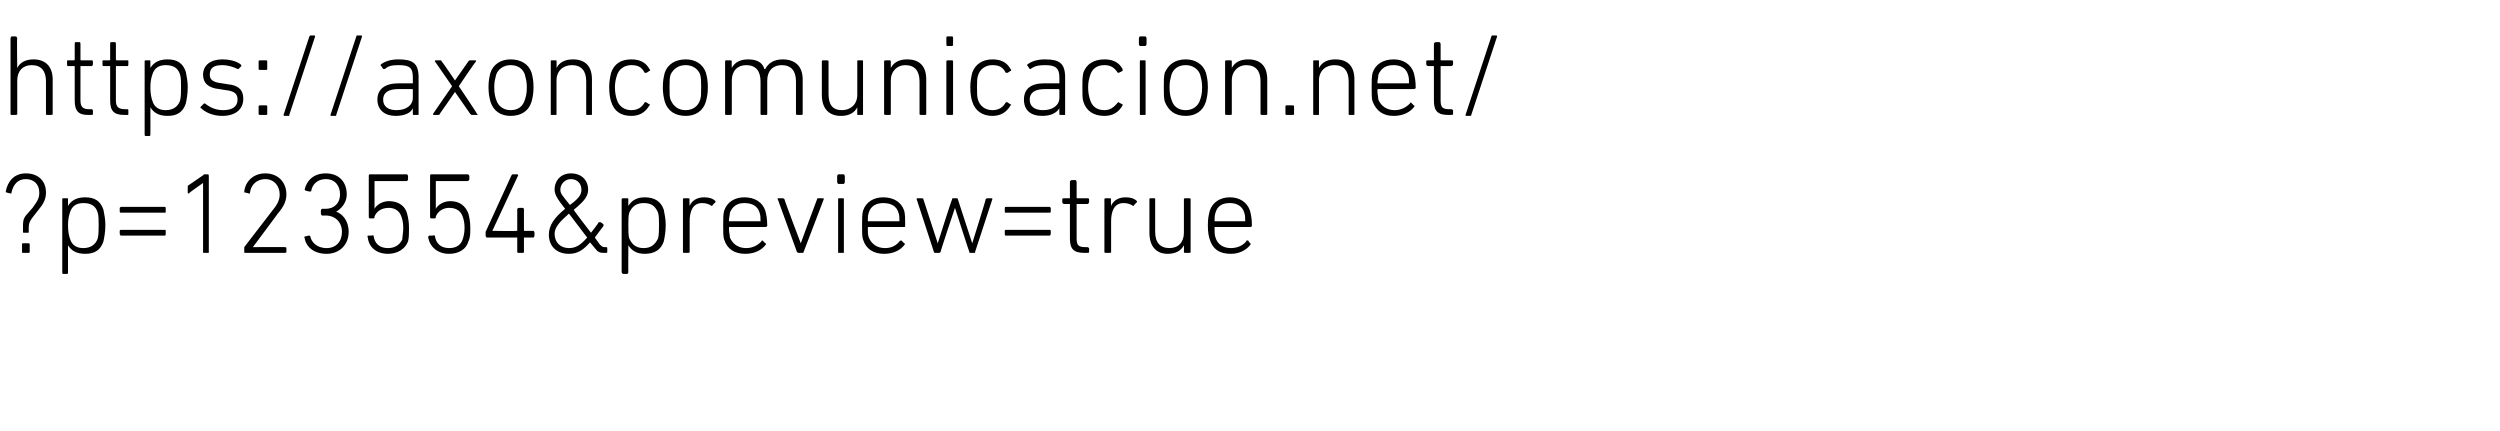 <?xml version="1.0" standalone="no"?><!DOCTYPE svg PUBLIC "-//W3C//DTD SVG 1.1//EN" "http://www.w3.org/Graphics/SVG/1.1/DTD/svg11.dtd"><svg xmlns="http://www.w3.org/2000/svg" version="1.1" width="261px" height="45px" viewBox="0 -3 261 45" style="top:-3px">  <desc>https://axoncomunicacion.net/ ?p=123554&amp;preview=true</desc>  <defs/>  <g id="Polygon49650">    <path d="M 2.4 20.7 C 2.4 20.2 2.4 19.9 2.7 19.5 C 2.7 19.5 3.4 18.7 3.4 18.7 C 4 17.9 4.1 17.6 4.1 17.1 C 4.1 16.2 3.5 15.7 2.7 15.7 C 1.9 15.7 1.4 16.2 1.2 17.1 C 1.2 17.2 1.2 17.2 1.1 17.2 C 1.1 17.2 0.7 17.1 0.7 17.1 C 0.6 17.1 0.6 17 0.6 17 C 0.8 15.9 1.5 15.1 2.7 15.1 C 4 15.1 4.8 15.9 4.8 17.1 C 4.8 17.7 4.6 18.2 4.1 18.8 C 4.1 18.8 3.4 19.7 3.4 19.7 C 3.1 20.1 3 20.3 3 20.8 C 3 20.8 3 21.2 3 21.2 C 3 21.3 3 21.3 2.9 21.3 C 2.9 21.3 2.5 21.3 2.5 21.3 C 2.4 21.3 2.4 21.3 2.4 21.2 C 2.4 21.2 2.4 20.7 2.4 20.7 Z M 2.3 22.5 C 2.3 22.4 2.3 22.4 2.4 22.4 C 2.4 22.4 3 22.4 3 22.4 C 3 22.4 3.1 22.4 3.1 22.5 C 3.1 22.5 3.1 23.3 3.1 23.3 C 3.1 23.4 3 23.4 3 23.4 C 3 23.4 2.4 23.4 2.4 23.4 C 2.3 23.4 2.3 23.4 2.3 23.3 C 2.3 23.3 2.3 22.5 2.3 22.5 Z M 6.6 25.6 C 6.5 25.6 6.5 25.5 6.5 25.4 C 6.5 25.4 6.5 17.8 6.5 17.8 C 6.5 17.7 6.5 17.7 6.6 17.7 C 6.6 17.7 7 17.7 7 17.7 C 7.1 17.7 7.1 17.7 7.1 17.8 C 7.1 17.8 7.1 18.5 7.1 18.5 C 7.1 18.5 7.12 18.49 7.1 18.5 C 7.4 18 7.9 17.6 8.9 17.6 C 9.9 17.6 10.5 18 10.8 18.9 C 10.9 19.4 11 19.9 11 20.5 C 11 21.2 10.9 21.7 10.8 22.2 C 10.5 23.1 9.9 23.5 8.9 23.5 C 7.9 23.5 7.4 23.1 7.1 22.6 C 7.12 22.58 7.1 22.6 7.1 22.6 C 7.1 22.6 7.1 25.44 7.1 25.4 C 7.1 25.5 7.1 25.6 7 25.6 C 7 25.6 6.6 25.6 6.6 25.6 Z M 10.2 21.9 C 10.3 21.5 10.3 21 10.3 20.5 C 10.3 20 10.3 19.5 10.2 19.2 C 10 18.5 9.5 18.2 8.7 18.2 C 8 18.2 7.5 18.5 7.3 19.2 C 7.2 19.5 7.1 19.9 7.1 20.5 C 7.1 21.2 7.2 21.6 7.3 21.9 C 7.5 22.6 8 22.9 8.7 22.9 C 9.5 22.9 10 22.5 10.2 21.9 Z M 12.5 19.1 C 12.5 19.1 12.5 18.7 12.5 18.7 C 12.5 18.7 12.6 18.6 12.6 18.6 C 12.6 18.6 17.2 18.6 17.2 18.6 C 17.3 18.6 17.3 18.7 17.3 18.7 C 17.3 18.7 17.3 19.1 17.3 19.1 C 17.3 19.2 17.3 19.2 17.2 19.2 C 17.2 19.2 12.6 19.2 12.6 19.2 C 12.6 19.2 12.5 19.2 12.5 19.1 Z M 12.5 21.4 C 12.5 21.4 12.5 21.1 12.5 21.1 C 12.5 21 12.6 21 12.6 21 C 12.6 21 17.2 21 17.2 21 C 17.3 21 17.3 21 17.3 21.1 C 17.3 21.1 17.3 21.4 17.3 21.4 C 17.3 21.5 17.3 21.6 17.2 21.6 C 17.2 21.6 12.6 21.6 12.6 21.6 C 12.6 21.6 12.5 21.5 12.5 21.4 Z M 21.2 16.1 L 21.2 16.1 C 21.2 16.1 19.69 17.16 19.7 17.2 C 19.6 17.2 19.6 17.2 19.6 17.1 C 19.6 17.1 19.6 16.6 19.6 16.6 C 19.6 16.5 19.6 16.5 19.6 16.4 C 19.6 16.4 21.2 15.3 21.2 15.3 C 21.2 15.3 21.3 15.2 21.3 15.2 C 21.3 15.2 21.7 15.2 21.7 15.2 C 21.8 15.2 21.8 15.3 21.8 15.4 C 21.8 15.4 21.8 23.3 21.8 23.3 C 21.8 23.4 21.8 23.4 21.7 23.4 C 21.7 23.4 21.3 23.4 21.3 23.4 C 21.2 23.4 21.2 23.4 21.2 23.3 C 21.19 23.28 21.2 16.1 21.2 16.1 Z M 25.5 23 C 25.5 22.9 25.5 22.9 25.5 22.8 C 25.5 22.8 28.5 18.9 28.5 18.9 C 29 18.3 29.2 17.8 29.2 17.3 C 29.2 16.4 28.6 15.7 27.7 15.7 C 26.8 15.7 26.2 16.3 26.1 17.1 C 26.1 17.2 26 17.3 26 17.2 C 26 17.2 25.6 17.1 25.6 17.1 C 25.5 17.1 25.5 17.1 25.5 17 C 25.6 16 26.4 15.1 27.7 15.1 C 29 15.1 29.9 16 29.9 17.3 C 29.9 18 29.6 18.6 29 19.3 C 29.04 19.26 26.4 22.8 26.4 22.8 L 26.4 22.8 C 26.4 22.8 29.75 22.78 29.7 22.8 C 29.8 22.8 29.9 22.8 29.9 22.9 C 29.9 22.9 29.9 23.3 29.9 23.3 C 29.9 23.4 29.8 23.4 29.7 23.4 C 29.7 23.4 25.6 23.4 25.6 23.4 C 25.5 23.4 25.5 23.4 25.5 23.3 C 25.5 23.3 25.5 23 25.5 23 Z M 31.8 21.7 C 31.8 21.7 32.2 21.6 32.2 21.6 C 32.3 21.6 32.4 21.6 32.4 21.7 C 32.5 22.2 33 22.9 34.1 22.9 C 35.1 22.9 35.7 22.2 35.7 21.2 C 35.7 20.2 35 19.5 34 19.5 C 34 19.5 33.6 19.5 33.6 19.5 C 33.6 19.5 33.5 19.4 33.5 19.3 C 33.5 19.3 33.5 19 33.5 19 C 33.5 18.9 33.6 18.8 33.6 18.8 C 33.6 18.8 34 18.8 34 18.8 C 34.9 18.8 35.5 18.2 35.5 17.3 C 35.5 16.4 35 15.7 34 15.7 C 33.1 15.7 32.6 16.3 32.5 16.9 C 32.5 17 32.4 17 32.3 17 C 32.3 17 31.9 16.9 31.9 16.9 C 31.9 16.9 31.8 16.8 31.8 16.8 C 32 15.9 32.7 15.1 34 15.1 C 35.4 15.1 36.2 16 36.2 17.3 C 36.2 18.2 35.6 18.8 35.1 19.1 C 35.1 19.1 35.1 19.1 35.1 19.1 C 35.7 19.3 36.4 20 36.4 21.2 C 36.4 22.6 35.4 23.5 34.1 23.5 C 32.7 23.5 31.9 22.7 31.8 21.8 C 31.7 21.8 31.8 21.7 31.8 21.7 Z M 38.4 21.6 C 38.4 21.6 38.8 21.6 38.8 21.6 C 38.9 21.5 39 21.6 39 21.6 C 39.1 22.4 39.6 22.9 40.5 22.9 C 41.2 22.9 41.7 22.6 42 22 C 42 21.7 42.1 21.3 42.1 20.8 C 42.1 20.2 42 19.9 41.9 19.6 C 41.7 19 41.2 18.7 40.6 18.7 C 39.8 18.7 39.3 19.1 39.1 19.6 C 39.1 19.7 39.1 19.8 39 19.8 C 39 19.8 38.6 19.8 38.6 19.8 C 38.5 19.8 38.5 19.7 38.5 19.6 C 38.5 19.6 38.5 15.4 38.5 15.4 C 38.5 15.3 38.5 15.2 38.6 15.2 C 38.6 15.2 42.5 15.2 42.5 15.2 C 42.5 15.2 42.6 15.3 42.6 15.4 C 42.6 15.4 42.6 15.7 42.6 15.7 C 42.6 15.8 42.5 15.9 42.5 15.9 C 42.5 15.9 39.2 15.9 39.2 15.9 C 39.1 15.9 39.1 15.9 39.1 15.9 C 39.11 15.94 39.1 18.8 39.1 18.8 C 39.1 18.8 39.13 18.76 39.1 18.8 C 39.3 18.4 39.9 18 40.6 18 C 41.6 18 42.3 18.5 42.5 19.3 C 42.6 19.7 42.7 20.1 42.7 20.8 C 42.7 21.4 42.7 21.8 42.6 22.2 C 42.3 23 41.5 23.5 40.5 23.5 C 39.3 23.5 38.5 22.8 38.4 21.8 C 38.3 21.7 38.4 21.7 38.4 21.6 Z M 44.8 21.6 C 44.8 21.6 45.2 21.6 45.2 21.6 C 45.3 21.5 45.3 21.6 45.4 21.6 C 45.5 22.4 46 22.9 46.9 22.9 C 47.6 22.9 48.1 22.6 48.3 22 C 48.4 21.7 48.5 21.3 48.5 20.8 C 48.5 20.2 48.4 19.9 48.3 19.6 C 48.1 19 47.6 18.7 46.9 18.7 C 46.2 18.7 45.7 19.1 45.5 19.6 C 45.5 19.7 45.5 19.8 45.4 19.8 C 45.4 19.8 45 19.8 45 19.8 C 44.9 19.8 44.9 19.7 44.9 19.6 C 44.9 19.6 44.9 15.4 44.9 15.4 C 44.9 15.3 44.9 15.2 45 15.2 C 45 15.2 48.8 15.2 48.8 15.2 C 48.9 15.2 49 15.3 49 15.4 C 49 15.4 49 15.7 49 15.7 C 49 15.8 48.9 15.9 48.8 15.9 C 48.8 15.9 45.6 15.9 45.6 15.9 C 45.5 15.9 45.5 15.9 45.5 15.9 C 45.49 15.94 45.5 18.8 45.5 18.8 C 45.5 18.8 45.51 18.76 45.5 18.8 C 45.7 18.4 46.3 18 47 18 C 48 18 48.6 18.5 48.9 19.3 C 49 19.7 49.1 20.1 49.1 20.8 C 49.1 21.4 49.1 21.8 48.9 22.2 C 48.7 23 47.9 23.5 46.9 23.5 C 45.7 23.5 44.9 22.8 44.7 21.8 C 44.7 21.7 44.7 21.7 44.8 21.6 Z M 50.7 21.6 C 50.7 21.6 50.7 21.3 50.7 21.3 C 50.7 21.2 50.7 21.2 50.7 21.2 C 50.7 21.2 53.4 15.3 53.4 15.3 C 53.4 15.3 53.5 15.2 53.5 15.2 C 53.5 15.2 54 15.2 54 15.2 C 54.1 15.2 54.1 15.3 54.1 15.3 C 54.07 15.35 51.4 21.1 51.4 21.1 L 51.4 21.1 C 51.4 21.1 53.96 21.14 54 21.1 C 54 21.1 54 21.1 54 21.1 C 54 21.1 54 18.8 54 18.8 C 54 18.8 54.1 18.7 54.2 18.7 C 54.2 18.7 54.6 18.7 54.6 18.7 C 54.6 18.7 54.7 18.8 54.7 18.8 C 54.7 18.8 54.7 21.1 54.7 21.1 C 54.7 21.1 54.7 21.1 54.8 21.1 C 54.8 21.1 55.7 21.1 55.7 21.1 C 55.7 21.1 55.8 21.2 55.8 21.3 C 55.8 21.3 55.8 21.6 55.8 21.6 C 55.8 21.7 55.7 21.8 55.7 21.8 C 55.7 21.8 54.8 21.8 54.8 21.8 C 54.7 21.8 54.7 21.8 54.7 21.8 C 54.7 21.8 54.7 23.3 54.7 23.3 C 54.7 23.4 54.6 23.4 54.6 23.4 C 54.6 23.4 54.2 23.4 54.2 23.4 C 54.1 23.4 54 23.4 54 23.3 C 54 23.3 54 21.8 54 21.8 C 54 21.8 54 21.8 54 21.8 C 54 21.8 50.8 21.8 50.8 21.8 C 50.8 21.8 50.7 21.7 50.7 21.6 Z M 59 18.8 C 58.2 17.8 57.9 17.3 57.9 16.8 C 57.9 15.8 58.6 15.1 59.6 15.1 C 60.7 15.1 61.4 15.8 61.4 16.8 C 61.4 17.5 61 18 59.9 18.9 C 59.87 18.94 61.7 21.3 61.7 21.3 C 61.7 21.3 62.54 20.23 62.5 20.2 C 62.6 20.2 62.7 20.2 62.7 20.2 C 62.7 20.2 63 20.4 63 20.4 C 63 20.5 63 20.5 63 20.6 C 62.99 20.59 62.1 21.8 62.1 21.8 C 62.1 21.8 62.61 22.51 62.6 22.5 C 62.8 22.7 62.9 22.8 63.1 22.8 C 63.1 22.8 63.3 22.8 63.3 22.8 C 63.3 22.8 63.4 22.8 63.4 22.9 C 63.4 22.9 63.4 23.3 63.4 23.3 C 63.4 23.4 63.3 23.4 63.3 23.4 C 63.3 23.4 63 23.4 63 23.4 C 62.6 23.4 62.4 23.3 62.1 22.9 C 62.1 22.9 61.6 22.3 61.6 22.3 C 60.9 23.1 60.3 23.5 59.4 23.5 C 58.1 23.5 57.3 22.7 57.3 21.5 C 57.3 20.5 57.9 19.7 59 18.8 Z M 59.5 18.4 C 60.6 17.6 60.7 17.2 60.7 16.8 C 60.7 16.2 60.3 15.7 59.6 15.7 C 59 15.7 58.5 16.2 58.5 16.8 C 58.5 17.2 58.7 17.4 59.5 18.4 C 59.5 18.4 59.5 18.4 59.5 18.4 Z M 59.4 22.9 C 60.1 22.9 60.6 22.6 61.3 21.8 C 61.3 21.8 59.4 19.3 59.4 19.3 C 58.5 20.1 57.9 20.7 57.9 21.4 C 57.9 22.3 58.5 22.9 59.4 22.9 Z M 65.1 25.6 C 65 25.6 64.9 25.5 64.9 25.4 C 64.9 25.4 64.9 17.8 64.9 17.8 C 64.9 17.7 65 17.7 65.1 17.7 C 65.1 17.7 65.5 17.7 65.5 17.7 C 65.5 17.7 65.6 17.7 65.6 17.8 C 65.58 17.8 65.6 18.5 65.6 18.5 C 65.6 18.5 65.59 18.49 65.6 18.5 C 65.9 18 66.4 17.6 67.3 17.6 C 68.3 17.6 69 18 69.3 18.9 C 69.4 19.4 69.5 19.9 69.5 20.5 C 69.5 21.2 69.4 21.7 69.3 22.2 C 69 23.1 68.3 23.5 67.3 23.5 C 66.4 23.5 65.9 23.1 65.6 22.6 C 65.59 22.58 65.6 22.6 65.6 22.6 C 65.6 22.6 65.58 25.44 65.6 25.4 C 65.6 25.5 65.5 25.6 65.5 25.6 C 65.5 25.6 65.1 25.6 65.1 25.6 Z M 68.7 21.9 C 68.8 21.5 68.8 21 68.8 20.5 C 68.8 20 68.8 19.5 68.7 19.2 C 68.4 18.5 68 18.2 67.2 18.2 C 66.5 18.2 66 18.5 65.7 19.2 C 65.6 19.5 65.6 19.9 65.6 20.5 C 65.6 21.2 65.6 21.6 65.7 21.9 C 66 22.6 66.5 22.9 67.2 22.9 C 68 22.9 68.4 22.5 68.7 21.9 Z M 71.4 23.4 C 71.4 23.4 71.3 23.4 71.3 23.3 C 71.3 23.3 71.3 17.8 71.3 17.8 C 71.3 17.7 71.4 17.7 71.4 17.7 C 71.4 17.7 71.8 17.7 71.8 17.7 C 71.9 17.7 72 17.7 72 17.8 C 71.95 17.8 72 18.5 72 18.5 C 72 18.5 71.96 18.53 72 18.5 C 72.2 18 72.7 17.6 73.5 17.6 C 74 17.6 74.4 17.7 74.7 18 C 74.7 18 74.7 18 74.7 18.1 C 74.7 18.1 74.4 18.4 74.4 18.4 C 74.4 18.5 74.3 18.5 74.3 18.5 C 74 18.3 73.7 18.2 73.3 18.2 C 72.3 18.2 72 19.1 72 20.1 C 72 20.1 72 23.3 72 23.3 C 72 23.4 71.9 23.4 71.8 23.4 C 71.8 23.4 71.4 23.4 71.4 23.4 Z M 75.6 22 C 75.5 21.7 75.5 21.3 75.5 20.5 C 75.5 19.8 75.5 19.4 75.6 19 C 75.9 18.1 76.7 17.6 77.7 17.6 C 78.8 17.6 79.6 18.1 79.9 19 C 80 19.4 80.1 19.8 80.1 20.6 C 80.1 20.6 80 20.7 79.9 20.7 C 79.9 20.7 76.2 20.7 76.2 20.7 C 76.1 20.7 76.1 20.7 76.1 20.8 C 76.1 21.3 76.2 21.5 76.2 21.8 C 76.5 22.5 77.1 22.9 77.9 22.9 C 78.6 22.9 79.1 22.6 79.5 22.2 C 79.5 22.1 79.6 22.1 79.6 22.1 C 79.6 22.1 79.9 22.4 79.9 22.4 C 80 22.4 80 22.5 79.9 22.6 C 79.5 23.1 78.8 23.5 77.8 23.5 C 76.7 23.5 75.9 23 75.6 22 Z M 79.3 20.1 C 79.4 20.1 79.4 20.1 79.4 20.1 C 79.4 19.7 79.4 19.5 79.3 19.2 C 79.1 18.5 78.5 18.2 77.7 18.2 C 77 18.2 76.5 18.5 76.2 19.2 C 76.2 19.5 76.1 19.7 76.1 20.1 C 76.1 20.1 76.1 20.1 76.2 20.1 C 76.2 20.1 79.3 20.1 79.3 20.1 Z M 83.4 23.4 C 83.3 23.4 83.3 23.4 83.2 23.3 C 83.2 23.3 81.2 17.8 81.2 17.8 C 81.1 17.7 81.2 17.7 81.3 17.7 C 81.3 17.7 81.7 17.7 81.7 17.7 C 81.8 17.7 81.8 17.7 81.9 17.8 C 81.85 17.8 83.6 22.4 83.6 22.4 L 83.6 22.4 C 83.6 22.4 85.28 17.8 85.3 17.8 C 85.3 17.7 85.4 17.7 85.4 17.7 C 85.4 17.7 85.9 17.7 85.9 17.7 C 86 17.7 86 17.7 86 17.8 C 86 17.8 83.9 23.3 83.9 23.3 C 83.9 23.4 83.8 23.4 83.8 23.4 C 83.8 23.4 83.4 23.4 83.4 23.4 Z M 87.5 16.2 C 87.5 16.2 87.4 16.1 87.4 16 C 87.4 16 87.4 15.4 87.4 15.4 C 87.4 15.3 87.5 15.2 87.5 15.2 C 87.5 15.2 88.1 15.2 88.1 15.2 C 88.1 15.2 88.2 15.3 88.2 15.4 C 88.2 15.4 88.2 16 88.2 16 C 88.2 16.1 88.1 16.2 88.1 16.2 C 88.1 16.2 87.5 16.2 87.5 16.2 Z M 87.6 23.4 C 87.5 23.4 87.5 23.4 87.5 23.3 C 87.5 23.3 87.5 17.8 87.5 17.8 C 87.5 17.7 87.5 17.7 87.6 17.7 C 87.6 17.7 88 17.7 88 17.7 C 88.1 17.7 88.1 17.7 88.1 17.8 C 88.1 17.8 88.1 23.3 88.1 23.3 C 88.1 23.4 88.1 23.4 88 23.4 C 88 23.4 87.6 23.4 87.6 23.4 Z M 90.1 22 C 90 21.7 90 21.3 90 20.5 C 90 19.8 90 19.4 90.1 19 C 90.4 18.1 91.2 17.6 92.2 17.6 C 93.3 17.6 94.1 18.1 94.4 19 C 94.5 19.4 94.5 19.8 94.5 20.6 C 94.5 20.6 94.5 20.7 94.4 20.7 C 94.4 20.7 90.7 20.7 90.7 20.7 C 90.6 20.7 90.6 20.7 90.6 20.8 C 90.6 21.3 90.6 21.5 90.7 21.8 C 91 22.5 91.6 22.9 92.4 22.9 C 93.1 22.9 93.6 22.6 93.9 22.2 C 94 22.1 94.1 22.1 94.1 22.1 C 94.1 22.1 94.4 22.4 94.4 22.4 C 94.5 22.4 94.5 22.5 94.4 22.6 C 94 23.1 93.3 23.5 92.3 23.5 C 91.2 23.5 90.4 23 90.1 22 Z M 93.8 20.1 C 93.9 20.1 93.9 20.1 93.9 20.1 C 93.9 19.7 93.9 19.5 93.8 19.2 C 93.6 18.5 93 18.2 92.2 18.2 C 91.5 18.2 90.9 18.5 90.7 19.2 C 90.6 19.5 90.6 19.7 90.6 20.1 C 90.6 20.1 90.6 20.1 90.7 20.1 C 90.7 20.1 93.8 20.1 93.8 20.1 Z M 101.3 23.4 C 101.2 23.4 101.2 23.4 101.2 23.3 C 101.17 23.28 99.7 18.7 99.7 18.7 L 99.7 18.7 C 99.7 18.7 98.16 23.28 98.2 23.3 C 98.1 23.4 98.1 23.4 98 23.4 C 98 23.4 97.7 23.4 97.7 23.4 C 97.6 23.4 97.5 23.4 97.5 23.3 C 97.5 23.3 95.7 17.8 95.7 17.8 C 95.7 17.7 95.7 17.7 95.8 17.7 C 95.8 17.7 96.2 17.7 96.2 17.7 C 96.3 17.7 96.4 17.7 96.4 17.8 C 96.4 17.8 97.9 22.4 97.9 22.4 L 97.9 22.4 C 97.9 22.4 99.36 17.8 99.4 17.8 C 99.4 17.7 99.4 17.7 99.5 17.7 C 99.5 17.7 99.9 17.7 99.9 17.7 C 99.9 17.7 100 17.7 100 17.8 C 100 17.8 101.5 22.4 101.5 22.4 L 101.5 22.4 C 101.5 22.4 102.95 17.8 102.9 17.8 C 103 17.7 103 17.7 103.1 17.7 C 103.1 17.7 103.5 17.7 103.5 17.7 C 103.6 17.7 103.6 17.7 103.6 17.8 C 103.6 17.8 101.8 23.3 101.8 23.3 C 101.8 23.4 101.8 23.4 101.7 23.4 C 101.7 23.4 101.3 23.4 101.3 23.4 Z M 104.9 19.1 C 104.9 19.1 104.9 18.7 104.9 18.7 C 104.9 18.7 104.9 18.6 105 18.6 C 105 18.6 109.6 18.6 109.6 18.6 C 109.6 18.6 109.7 18.7 109.7 18.7 C 109.7 18.7 109.7 19.1 109.7 19.1 C 109.7 19.2 109.6 19.2 109.6 19.2 C 109.6 19.2 105 19.2 105 19.2 C 104.9 19.2 104.9 19.2 104.9 19.1 Z M 104.9 21.4 C 104.9 21.4 104.9 21.1 104.9 21.1 C 104.9 21 104.9 21 105 21 C 105 21 109.6 21 109.6 21 C 109.6 21 109.7 21 109.7 21.1 C 109.7 21.1 109.7 21.4 109.7 21.4 C 109.7 21.5 109.6 21.6 109.6 21.6 C 109.6 21.6 105 21.6 105 21.6 C 104.9 21.6 104.9 21.5 104.9 21.4 Z M 113.2 23.4 C 112.1 23.4 111.7 23 111.7 21.9 C 111.7 21.9 111.7 18.3 111.7 18.3 C 111.7 18.3 111.7 18.3 111.7 18.3 C 111.7 18.3 111.1 18.3 111.1 18.3 C 111 18.3 110.9 18.2 110.9 18.1 C 110.9 18.1 110.9 17.8 110.9 17.8 C 110.9 17.7 111 17.7 111.1 17.7 C 111.1 17.7 111.7 17.7 111.7 17.7 C 111.7 17.7 111.7 17.7 111.7 17.6 C 111.7 17.6 111.7 16 111.7 16 C 111.7 15.9 111.8 15.8 111.9 15.8 C 111.9 15.8 112.3 15.8 112.3 15.8 C 112.3 15.8 112.4 15.9 112.4 16 C 112.4 16 112.4 17.6 112.4 17.6 C 112.4 17.7 112.4 17.7 112.5 17.7 C 112.5 17.7 113.5 17.7 113.5 17.7 C 113.6 17.7 113.7 17.7 113.7 17.8 C 113.7 17.8 113.7 18.1 113.7 18.1 C 113.7 18.2 113.6 18.3 113.5 18.3 C 113.5 18.3 112.5 18.3 112.5 18.3 C 112.4 18.3 112.4 18.3 112.4 18.3 C 112.4 18.3 112.4 21.9 112.4 21.9 C 112.4 22.6 112.6 22.8 113.3 22.8 C 113.3 22.8 113.5 22.8 113.5 22.8 C 113.6 22.8 113.7 22.9 113.7 22.9 C 113.7 22.9 113.7 23.3 113.7 23.3 C 113.7 23.4 113.6 23.4 113.5 23.4 C 113.5 23.4 113.2 23.4 113.2 23.4 Z M 115.4 23.4 C 115.4 23.4 115.3 23.4 115.3 23.3 C 115.3 23.3 115.3 17.8 115.3 17.8 C 115.3 17.7 115.4 17.7 115.4 17.7 C 115.4 17.7 115.8 17.7 115.8 17.7 C 115.9 17.7 116 17.7 116 17.8 C 115.95 17.8 116 18.5 116 18.5 C 116 18.5 115.97 18.53 116 18.5 C 116.2 18 116.7 17.6 117.5 17.6 C 118 17.6 118.4 17.7 118.7 18 C 118.7 18 118.7 18 118.7 18.1 C 118.7 18.1 118.4 18.4 118.4 18.4 C 118.4 18.5 118.3 18.5 118.3 18.5 C 118 18.3 117.7 18.2 117.3 18.2 C 116.3 18.2 116 19.1 116 20.1 C 116 20.1 116 23.3 116 23.3 C 116 23.4 115.9 23.4 115.8 23.4 C 115.8 23.4 115.4 23.4 115.4 23.4 Z M 123.7 23.4 C 123.7 23.4 123.6 23.4 123.6 23.3 C 123.62 23.28 123.6 22.6 123.6 22.6 C 123.6 22.6 123.61 22.61 123.6 22.6 C 123.3 23.2 122.7 23.5 121.9 23.5 C 120.7 23.5 120 22.7 120 21.3 C 120 21.3 120 17.8 120 17.8 C 120 17.7 120 17.7 120.1 17.7 C 120.1 17.7 120.5 17.7 120.5 17.7 C 120.6 17.7 120.6 17.7 120.6 17.8 C 120.6 17.8 120.6 21.2 120.6 21.2 C 120.6 22.3 121.1 22.9 122.1 22.9 C 123 22.9 123.6 22.3 123.6 21.3 C 123.6 21.3 123.6 17.8 123.6 17.8 C 123.6 17.7 123.7 17.7 123.7 17.7 C 123.7 17.7 124.2 17.7 124.2 17.7 C 124.2 17.7 124.3 17.7 124.3 17.8 C 124.3 17.8 124.3 23.3 124.3 23.3 C 124.3 23.4 124.2 23.4 124.2 23.4 C 124.2 23.4 123.7 23.4 123.7 23.4 Z M 126.3 22 C 126.2 21.7 126.1 21.3 126.1 20.5 C 126.1 19.8 126.2 19.4 126.3 19 C 126.6 18.1 127.4 17.6 128.4 17.6 C 129.4 17.6 130.2 18.1 130.5 19 C 130.6 19.4 130.7 19.8 130.7 20.6 C 130.7 20.6 130.6 20.7 130.6 20.7 C 130.6 20.7 126.8 20.7 126.8 20.7 C 126.8 20.7 126.8 20.7 126.8 20.8 C 126.8 21.3 126.8 21.5 126.9 21.8 C 127.1 22.5 127.7 22.9 128.5 22.9 C 129.2 22.9 129.8 22.6 130.1 22.2 C 130.1 22.1 130.2 22.1 130.3 22.1 C 130.3 22.1 130.5 22.4 130.5 22.4 C 130.6 22.4 130.6 22.5 130.5 22.6 C 130.1 23.1 129.4 23.5 128.5 23.5 C 127.3 23.5 126.6 23 126.3 22 Z M 130 20.1 C 130 20.1 130 20.1 130 20.1 C 130 19.7 130 19.5 129.9 19.2 C 129.7 18.5 129.1 18.2 128.4 18.2 C 127.6 18.2 127.1 18.5 126.9 19.2 C 126.8 19.5 126.8 19.7 126.8 20.1 C 126.8 20.1 126.8 20.1 126.8 20.1 C 126.8 20.1 130 20.1 130 20.1 Z " stroke="none" fill="#000"/>  </g>  <g id="Polygon49649">    <path d="M 4.9 9 C 4.9 9 4.8 9 4.8 8.9 C 4.8 8.9 4.8 5.5 4.8 5.5 C 4.8 4.4 4.3 3.8 3.3 3.8 C 2.4 3.8 1.8 4.4 1.8 5.4 C 1.8 5.4 1.8 8.9 1.8 8.9 C 1.8 9 1.7 9 1.6 9 C 1.6 9 1.2 9 1.2 9 C 1.2 9 1.1 9 1.1 8.9 C 1.1 8.9 1.1 1 1.1 1 C 1.1 0.9 1.2 0.8 1.2 0.8 C 1.2 0.8 1.6 0.8 1.6 0.8 C 1.7 0.8 1.8 0.9 1.8 1 C 1.75 0.96 1.8 4.1 1.8 4.1 C 1.8 4.1 1.76 4.08 1.8 4.1 C 2.1 3.5 2.7 3.2 3.5 3.2 C 4.7 3.2 5.5 3.9 5.5 5.3 C 5.5 5.3 5.5 8.9 5.5 8.9 C 5.5 9 5.4 9 5.3 9 C 5.3 9 4.9 9 4.9 9 Z M 9.2 9 C 8.2 9 7.8 8.6 7.8 7.5 C 7.8 7.5 7.8 3.9 7.8 3.9 C 7.8 3.9 7.7 3.9 7.7 3.9 C 7.7 3.9 7.1 3.9 7.1 3.9 C 7 3.9 7 3.8 7 3.7 C 7 3.7 7 3.4 7 3.4 C 7 3.3 7 3.3 7.1 3.3 C 7.1 3.3 7.7 3.3 7.7 3.3 C 7.7 3.3 7.8 3.3 7.8 3.2 C 7.8 3.2 7.8 1.6 7.8 1.6 C 7.8 1.5 7.8 1.4 7.9 1.4 C 7.9 1.4 8.3 1.4 8.3 1.4 C 8.4 1.4 8.4 1.5 8.4 1.6 C 8.4 1.6 8.4 3.2 8.4 3.2 C 8.4 3.3 8.4 3.3 8.5 3.3 C 8.5 3.3 9.6 3.3 9.6 3.3 C 9.6 3.3 9.7 3.3 9.7 3.4 C 9.7 3.4 9.7 3.7 9.7 3.7 C 9.7 3.8 9.6 3.9 9.6 3.9 C 9.6 3.9 8.5 3.9 8.5 3.9 C 8.4 3.9 8.4 3.9 8.4 3.9 C 8.4 3.9 8.4 7.5 8.4 7.5 C 8.4 8.2 8.7 8.4 9.3 8.4 C 9.3 8.4 9.6 8.4 9.6 8.4 C 9.6 8.4 9.7 8.5 9.7 8.5 C 9.7 8.5 9.7 8.9 9.7 8.9 C 9.7 9 9.6 9 9.6 9 C 9.6 9 9.2 9 9.2 9 Z M 13 9 C 11.9 9 11.5 8.6 11.5 7.5 C 11.5 7.5 11.5 3.9 11.5 3.9 C 11.5 3.9 11.5 3.9 11.4 3.9 C 11.4 3.9 10.8 3.9 10.8 3.9 C 10.7 3.9 10.7 3.8 10.7 3.7 C 10.7 3.7 10.7 3.4 10.7 3.4 C 10.7 3.3 10.7 3.3 10.8 3.3 C 10.8 3.3 11.4 3.3 11.4 3.3 C 11.5 3.3 11.5 3.3 11.5 3.2 C 11.5 3.2 11.5 1.6 11.5 1.6 C 11.5 1.5 11.5 1.4 11.6 1.4 C 11.6 1.4 12 1.4 12 1.4 C 12.1 1.4 12.1 1.5 12.1 1.6 C 12.1 1.6 12.1 3.2 12.1 3.2 C 12.1 3.3 12.2 3.3 12.2 3.3 C 12.2 3.3 13.3 3.3 13.3 3.3 C 13.4 3.3 13.4 3.3 13.4 3.4 C 13.4 3.4 13.4 3.7 13.4 3.7 C 13.4 3.8 13.4 3.9 13.3 3.9 C 13.3 3.9 12.2 3.9 12.2 3.9 C 12.2 3.9 12.1 3.9 12.1 3.9 C 12.1 3.9 12.1 7.5 12.1 7.5 C 12.1 8.2 12.4 8.4 13.1 8.4 C 13.1 8.4 13.3 8.4 13.3 8.4 C 13.4 8.4 13.4 8.5 13.4 8.5 C 13.4 8.5 13.4 8.9 13.4 8.9 C 13.4 9 13.4 9 13.3 9 C 13.3 9 13 9 13 9 Z M 15.2 11.2 C 15.1 11.2 15.1 11.1 15.1 11 C 15.1 11 15.1 3.4 15.1 3.4 C 15.1 3.3 15.1 3.3 15.2 3.3 C 15.2 3.3 15.6 3.3 15.6 3.3 C 15.7 3.3 15.7 3.3 15.7 3.4 C 15.71 3.4 15.7 4.1 15.7 4.1 C 15.7 4.1 15.72 4.09 15.7 4.1 C 16 3.6 16.5 3.2 17.5 3.2 C 18.5 3.2 19.1 3.6 19.4 4.5 C 19.5 5 19.6 5.5 19.6 6.1 C 19.6 6.8 19.5 7.3 19.4 7.8 C 19.1 8.7 18.5 9.1 17.5 9.1 C 16.5 9.1 16 8.7 15.7 8.2 C 15.72 8.18 15.7 8.2 15.7 8.2 C 15.7 8.2 15.71 11.04 15.7 11 C 15.7 11.1 15.7 11.2 15.6 11.2 C 15.6 11.2 15.2 11.2 15.2 11.2 Z M 18.8 7.5 C 18.9 7.1 18.9 6.6 18.9 6.1 C 18.9 5.6 18.9 5.1 18.8 4.8 C 18.6 4.1 18.1 3.8 17.3 3.8 C 16.6 3.8 16.1 4.1 15.9 4.8 C 15.8 5.1 15.7 5.5 15.7 6.1 C 15.7 6.8 15.8 7.2 15.9 7.5 C 16.1 8.2 16.6 8.5 17.3 8.5 C 18.1 8.5 18.6 8.1 18.8 7.5 Z M 21 8.3 C 20.9 8.3 20.9 8.2 21 8.1 C 21 8.1 21.3 7.8 21.3 7.8 C 21.3 7.8 21.4 7.8 21.4 7.8 C 21.9 8.2 22.5 8.5 23.3 8.5 C 24.3 8.5 24.8 8.1 24.8 7.4 C 24.8 6.8 24.5 6.5 23.5 6.4 C 23.5 6.4 22.9 6.3 22.9 6.3 C 21.8 6.2 21.2 5.7 21.2 4.8 C 21.2 3.8 22 3.2 23.2 3.2 C 24 3.2 24.7 3.4 25.1 3.7 C 25.2 3.8 25.2 3.8 25.2 3.9 C 25.2 3.9 24.9 4.2 24.9 4.2 C 24.9 4.2 24.8 4.2 24.8 4.2 C 24.4 4 23.8 3.8 23.2 3.8 C 22.3 3.8 21.9 4.1 21.9 4.8 C 21.9 5.3 22.2 5.6 23.2 5.7 C 23.2 5.7 23.8 5.8 23.8 5.8 C 24.9 5.9 25.4 6.4 25.4 7.3 C 25.4 8.4 24.6 9.1 23.2 9.1 C 22.2 9.1 21.4 8.7 21 8.3 Z M 27 4.2 C 27 4.2 27 3.4 27 3.4 C 27 3.3 27.1 3.3 27.2 3.3 C 27.2 3.3 27.8 3.3 27.8 3.3 C 27.8 3.3 27.9 3.3 27.9 3.4 C 27.9 3.4 27.9 4.2 27.9 4.2 C 27.9 4.3 27.8 4.3 27.8 4.3 C 27.8 4.3 27.2 4.3 27.2 4.3 C 27.1 4.3 27 4.3 27 4.2 Z M 27 8.1 C 27 8 27.1 8 27.2 8 C 27.2 8 27.8 8 27.8 8 C 27.8 8 27.9 8 27.9 8.1 C 27.9 8.1 27.9 8.9 27.9 8.9 C 27.9 9 27.8 9 27.8 9 C 27.8 9 27.2 9 27.2 9 C 27.1 9 27 9 27 8.9 C 27 8.9 27 8.1 27 8.1 Z M 32.3 0.8 C 32.3 0.8 32.4 0.7 32.4 0.7 C 32.4 0.7 32.8 0.7 32.8 0.7 C 32.9 0.7 32.9 0.8 32.9 0.8 C 32.9 0.8 30.2 9 30.2 9 C 30.2 9.1 30.2 9.1 30.1 9.1 C 30.1 9.1 29.7 9.1 29.7 9.1 C 29.7 9.1 29.6 9.1 29.6 9 C 29.6 9 32.3 0.8 32.3 0.8 Z M 37.2 0.8 C 37.2 0.8 37.2 0.7 37.3 0.7 C 37.3 0.7 37.7 0.7 37.7 0.7 C 37.8 0.7 37.8 0.8 37.8 0.8 C 37.8 0.8 35.1 9 35.1 9 C 35.1 9.1 35.1 9.1 35 9.1 C 35 9.1 34.6 9.1 34.6 9.1 C 34.5 9.1 34.5 9.1 34.5 9 C 34.5 9 37.2 0.8 37.2 0.8 Z M 40.2 4.2 C 40.1 4.2 40 4.2 40 4.2 C 40 4.2 39.8 3.9 39.8 3.9 C 39.7 3.8 39.7 3.8 39.8 3.7 C 40.2 3.4 40.8 3.2 41.6 3.2 C 43.1 3.2 43.7 3.6 43.7 5.1 C 43.7 5.1 43.7 8.9 43.7 8.9 C 43.7 9 43.7 9 43.6 9 C 43.6 9 43.2 9 43.2 9 C 43.1 9 43.1 9 43.1 8.9 C 43.09 8.88 43.1 8.3 43.1 8.3 C 43.1 8.3 43.08 8.28 43.1 8.3 C 42.9 8.8 42.2 9.1 41.3 9.1 C 40.2 9.1 39.4 8.5 39.4 7.4 C 39.4 6.3 40.2 5.7 41.6 5.7 C 41.6 5.7 43 5.7 43 5.7 C 43.1 5.7 43.1 5.7 43.1 5.7 C 43.1 5.7 43.1 5.1 43.1 5.1 C 43.1 4.1 42.8 3.8 41.6 3.8 C 40.9 3.8 40.5 3.9 40.2 4.2 Z M 43.1 7.2 C 43.1 7.2 43.1 6.4 43.1 6.4 C 43.1 6.3 43.1 6.3 43 6.3 C 43 6.3 41.6 6.3 41.6 6.3 C 40.5 6.3 40 6.7 40 7.4 C 40 8.1 40.5 8.5 41.4 8.5 C 42.4 8.5 43.1 8 43.1 7.2 Z M 49.3 9 C 49.2 9 49.2 9 49.1 8.9 C 49.11 8.9 47.5 6.6 47.5 6.6 L 47.5 6.6 C 47.5 6.6 45.92 8.9 45.9 8.9 C 45.9 9 45.8 9 45.8 9 C 45.8 9 45.3 9 45.3 9 C 45.2 9 45.2 8.9 45.2 8.9 C 45.2 8.88 47.2 6 47.2 6 C 47.2 6 45.39 3.4 45.4 3.4 C 45.4 3.3 45.4 3.3 45.5 3.3 C 45.5 3.3 46 3.3 46 3.3 C 46 3.3 46.1 3.3 46.1 3.4 C 46.13 3.37 47.5 5.4 47.5 5.4 L 47.5 5.4 C 47.5 5.4 48.93 3.37 48.9 3.4 C 49 3.3 49 3.3 49.1 3.3 C 49.1 3.3 49.6 3.3 49.6 3.3 C 49.7 3.3 49.7 3.3 49.7 3.4 C 49.65 3.4 47.9 6 47.9 6 C 47.9 6 49.85 8.88 49.8 8.9 C 49.9 8.9 49.9 9 49.8 9 C 49.8 9 49.3 9 49.3 9 Z M 51.2 7.6 C 51.1 7.2 51 6.8 51 6.1 C 51 5.4 51.1 5 51.2 4.6 C 51.5 3.7 52.3 3.2 53.3 3.2 C 54.4 3.2 55.2 3.7 55.5 4.6 C 55.6 5 55.7 5.4 55.7 6.1 C 55.7 6.8 55.6 7.2 55.5 7.6 C 55.2 8.6 54.4 9.1 53.3 9.1 C 52.3 9.1 51.5 8.6 51.2 7.6 Z M 54.8 7.4 C 54.9 7.1 55 6.8 55 6.1 C 55 5.5 54.9 5.2 54.8 4.8 C 54.6 4.2 54.1 3.8 53.3 3.8 C 52.6 3.8 52 4.2 51.8 4.8 C 51.7 5.2 51.6 5.5 51.6 6.1 C 51.6 6.8 51.7 7.1 51.8 7.4 C 52 8.1 52.6 8.5 53.3 8.5 C 54.1 8.5 54.6 8.1 54.8 7.4 Z M 61.3 9 C 61.2 9 61.2 9 61.2 8.9 C 61.2 8.9 61.2 5.5 61.2 5.5 C 61.2 4.4 60.7 3.8 59.7 3.8 C 58.8 3.8 58.1 4.4 58.1 5.4 C 58.1 5.4 58.1 8.9 58.1 8.9 C 58.1 9 58.1 9 58 9 C 58 9 57.6 9 57.6 9 C 57.5 9 57.5 9 57.5 8.9 C 57.5 8.9 57.5 3.4 57.5 3.4 C 57.5 3.3 57.5 3.3 57.6 3.3 C 57.6 3.3 58 3.3 58 3.3 C 58.1 3.3 58.1 3.3 58.1 3.4 C 58.13 3.4 58.1 4.1 58.1 4.1 C 58.1 4.1 58.14 4.08 58.1 4.1 C 58.4 3.5 59 3.2 59.8 3.2 C 61.1 3.2 61.8 3.9 61.8 5.3 C 61.8 5.3 61.8 8.9 61.8 8.9 C 61.8 9 61.8 9 61.7 9 C 61.7 9 61.3 9 61.3 9 Z M 63.8 4.6 C 64.1 3.7 64.8 3.2 65.9 3.2 C 66.8 3.2 67.4 3.5 67.8 4.2 C 67.9 4.3 67.9 4.4 67.8 4.4 C 67.8 4.4 67.5 4.6 67.5 4.6 C 67.4 4.6 67.3 4.6 67.3 4.6 C 67 4 66.6 3.8 65.9 3.8 C 65.2 3.8 64.6 4.2 64.4 4.9 C 64.3 5.2 64.2 5.6 64.2 6.1 C 64.2 6.7 64.3 7.1 64.4 7.4 C 64.6 8.1 65.2 8.5 65.9 8.5 C 66.6 8.5 67 8.2 67.3 7.7 C 67.3 7.7 67.4 7.6 67.5 7.7 C 67.5 7.7 67.8 7.9 67.8 7.9 C 67.9 7.9 67.9 8 67.8 8 C 67.4 8.7 66.8 9.1 65.9 9.1 C 64.8 9.1 64.1 8.6 63.8 7.6 C 63.7 7.3 63.6 6.8 63.6 6.1 C 63.6 5.5 63.7 5 63.8 4.6 Z M 69.4 7.6 C 69.3 7.2 69.2 6.8 69.2 6.1 C 69.2 5.4 69.3 5 69.4 4.6 C 69.7 3.7 70.5 3.2 71.6 3.2 C 72.6 3.2 73.4 3.7 73.7 4.6 C 73.8 5 73.9 5.4 73.9 6.1 C 73.9 6.8 73.8 7.2 73.7 7.6 C 73.4 8.6 72.6 9.1 71.6 9.1 C 70.5 9.1 69.7 8.6 69.4 7.6 Z M 73.1 7.4 C 73.2 7.1 73.2 6.8 73.2 6.1 C 73.2 5.5 73.2 5.2 73.1 4.8 C 72.9 4.2 72.3 3.8 71.6 3.8 C 70.8 3.8 70.3 4.2 70 4.8 C 69.9 5.2 69.9 5.5 69.9 6.1 C 69.9 6.8 69.9 7.1 70 7.4 C 70.3 8.1 70.8 8.5 71.6 8.5 C 72.3 8.5 72.9 8.1 73.1 7.4 Z M 83.3 9 C 83.2 9 83.1 9 83.1 8.9 C 83.1 8.9 83.1 5.5 83.1 5.5 C 83.1 4.4 82.6 3.8 81.6 3.8 C 80.7 3.8 80.1 4.4 80.1 5.4 C 80.1 5.4 80.1 8.9 80.1 8.9 C 80.1 9 80 9 80 9 C 80 9 79.5 9 79.5 9 C 79.5 9 79.4 9 79.4 8.9 C 79.4 8.9 79.4 5.5 79.4 5.5 C 79.4 4.4 78.9 3.8 77.9 3.8 C 77 3.8 76.4 4.4 76.4 5.4 C 76.4 5.4 76.4 8.9 76.4 8.9 C 76.4 9 76.3 9 76.2 9 C 76.2 9 75.8 9 75.8 9 C 75.8 9 75.7 9 75.7 8.9 C 75.7 8.9 75.7 3.4 75.7 3.4 C 75.7 3.3 75.8 3.3 75.8 3.3 C 75.8 3.3 76.2 3.3 76.2 3.3 C 76.3 3.3 76.4 3.3 76.4 3.4 C 76.37 3.4 76.4 4.1 76.4 4.1 C 76.4 4.1 76.38 4.08 76.4 4.1 C 76.7 3.5 77.3 3.2 78.1 3.2 C 79 3.2 79.6 3.5 79.8 4.2 C 79.8 4.2 79.9 4.2 79.9 4.2 C 80.2 3.6 80.8 3.2 81.7 3.2 C 83 3.2 83.8 3.9 83.8 5.3 C 83.8 5.3 83.8 8.9 83.8 8.9 C 83.8 9 83.7 9 83.7 9 C 83.7 9 83.3 9 83.3 9 Z M 89.6 9 C 89.5 9 89.5 9 89.5 8.9 C 89.48 8.88 89.5 8.2 89.5 8.2 C 89.5 8.2 89.47 8.21 89.5 8.2 C 89.2 8.8 88.6 9.1 87.8 9.1 C 86.5 9.1 85.8 8.3 85.8 6.9 C 85.8 6.9 85.8 3.4 85.8 3.4 C 85.8 3.3 85.9 3.3 85.9 3.3 C 85.9 3.3 86.3 3.3 86.3 3.3 C 86.4 3.3 86.5 3.3 86.5 3.4 C 86.5 3.4 86.5 6.8 86.5 6.8 C 86.5 7.9 86.9 8.5 87.9 8.5 C 88.8 8.5 89.5 7.9 89.5 6.9 C 89.5 6.9 89.5 3.4 89.5 3.4 C 89.5 3.3 89.5 3.3 89.6 3.3 C 89.6 3.3 90 3.3 90 3.3 C 90.1 3.3 90.1 3.3 90.1 3.4 C 90.1 3.4 90.1 8.9 90.1 8.9 C 90.1 9 90.1 9 90 9 C 90 9 89.6 9 89.6 9 Z M 96.2 9 C 96.1 9 96 9 96 8.9 C 96 8.9 96 5.5 96 5.5 C 96 4.4 95.5 3.8 94.5 3.8 C 93.7 3.8 93 4.4 93 5.4 C 93 5.4 93 8.9 93 8.9 C 93 9 92.9 9 92.9 9 C 92.9 9 92.5 9 92.5 9 C 92.4 9 92.3 9 92.3 8.9 C 92.3 8.9 92.3 3.4 92.3 3.4 C 92.3 3.3 92.4 3.3 92.5 3.3 C 92.5 3.3 92.9 3.3 92.9 3.3 C 92.9 3.3 93 3.3 93 3.4 C 92.99 3.4 93 4.1 93 4.1 C 93 4.1 93 4.08 93 4.1 C 93.3 3.5 93.9 3.2 94.7 3.2 C 96 3.2 96.7 3.9 96.7 5.3 C 96.7 5.3 96.7 8.9 96.7 8.9 C 96.7 9 96.6 9 96.6 9 C 96.6 9 96.2 9 96.2 9 Z M 98.9 1.8 C 98.8 1.8 98.8 1.7 98.8 1.6 C 98.8 1.6 98.8 1 98.8 1 C 98.8 0.9 98.8 0.8 98.9 0.8 C 98.9 0.8 99.4 0.8 99.4 0.8 C 99.5 0.8 99.5 0.9 99.5 1 C 99.5 1 99.5 1.6 99.5 1.6 C 99.5 1.7 99.5 1.8 99.4 1.8 C 99.4 1.8 98.9 1.8 98.9 1.8 Z M 99 9 C 98.9 9 98.8 9 98.8 8.9 C 98.8 8.9 98.8 3.4 98.8 3.4 C 98.8 3.3 98.9 3.3 99 3.3 C 99 3.3 99.4 3.3 99.4 3.3 C 99.4 3.3 99.5 3.3 99.5 3.4 C 99.5 3.4 99.5 8.9 99.5 8.9 C 99.5 9 99.4 9 99.4 9 C 99.4 9 99 9 99 9 Z M 101.5 4.6 C 101.8 3.7 102.6 3.2 103.6 3.2 C 104.5 3.2 105.1 3.5 105.5 4.2 C 105.6 4.3 105.6 4.4 105.5 4.4 C 105.5 4.4 105.2 4.6 105.2 4.6 C 105.1 4.6 105.1 4.6 105 4.6 C 104.7 4 104.3 3.8 103.6 3.8 C 102.9 3.8 102.3 4.2 102.1 4.9 C 102 5.2 102 5.6 102 6.1 C 102 6.7 102 7.1 102.1 7.4 C 102.3 8.1 102.9 8.5 103.6 8.5 C 104.3 8.5 104.7 8.2 105 7.7 C 105.1 7.7 105.1 7.6 105.2 7.7 C 105.2 7.7 105.5 7.9 105.5 7.9 C 105.6 7.9 105.6 8 105.5 8 C 105.1 8.7 104.5 9.1 103.6 9.1 C 102.6 9.1 101.8 8.6 101.5 7.6 C 101.4 7.3 101.3 6.8 101.3 6.1 C 101.3 5.5 101.4 5 101.5 4.6 Z M 107.6 4.2 C 107.6 4.2 107.5 4.2 107.5 4.2 C 107.5 4.2 107.3 3.9 107.3 3.9 C 107.2 3.8 107.2 3.8 107.3 3.7 C 107.7 3.4 108.3 3.2 109.1 3.2 C 110.6 3.2 111.2 3.6 111.2 5.1 C 111.2 5.1 111.2 8.9 111.2 8.9 C 111.2 9 111.2 9 111.1 9 C 111.1 9 110.7 9 110.7 9 C 110.6 9 110.6 9 110.6 8.9 C 110.58 8.88 110.6 8.3 110.6 8.3 C 110.6 8.3 110.57 8.28 110.6 8.3 C 110.3 8.8 109.7 9.1 108.8 9.1 C 107.6 9.1 106.9 8.5 106.9 7.4 C 106.9 6.3 107.6 5.7 109 5.7 C 109 5.7 110.5 5.7 110.5 5.7 C 110.5 5.7 110.6 5.7 110.6 5.7 C 110.6 5.7 110.6 5.1 110.6 5.1 C 110.6 4.1 110.2 3.8 109.1 3.8 C 108.4 3.8 108 3.9 107.6 4.2 Z M 110.6 7.2 C 110.6 7.2 110.6 6.4 110.6 6.4 C 110.6 6.3 110.5 6.3 110.5 6.3 C 110.5 6.3 109.1 6.3 109.1 6.3 C 108 6.3 107.5 6.7 107.5 7.4 C 107.5 8.1 108 8.5 108.9 8.5 C 109.9 8.5 110.6 8 110.6 7.2 Z M 113.1 4.6 C 113.4 3.7 114.2 3.2 115.3 3.2 C 116.2 3.2 116.8 3.5 117.2 4.2 C 117.2 4.3 117.2 4.4 117.2 4.4 C 117.2 4.4 116.8 4.6 116.8 4.6 C 116.8 4.6 116.7 4.6 116.7 4.6 C 116.3 4 115.9 3.8 115.3 3.8 C 114.5 3.8 114 4.2 113.8 4.9 C 113.7 5.2 113.6 5.6 113.6 6.1 C 113.6 6.7 113.7 7.1 113.8 7.4 C 114 8.1 114.5 8.5 115.3 8.5 C 115.9 8.5 116.3 8.2 116.7 7.7 C 116.7 7.7 116.8 7.6 116.8 7.7 C 116.8 7.7 117.2 7.9 117.2 7.9 C 117.2 7.9 117.2 8 117.2 8 C 116.8 8.7 116.2 9.1 115.3 9.1 C 114.2 9.1 113.4 8.6 113.1 7.6 C 113 7.3 113 6.8 113 6.1 C 113 5.5 113 5 113.1 4.6 Z M 119 1.8 C 119 1.8 118.9 1.7 118.9 1.6 C 118.9 1.6 118.9 1 118.9 1 C 118.9 0.9 119 0.8 119 0.8 C 119 0.8 119.6 0.8 119.6 0.8 C 119.6 0.8 119.7 0.9 119.7 1 C 119.7 1 119.7 1.6 119.7 1.6 C 119.7 1.7 119.6 1.8 119.6 1.8 C 119.6 1.8 119 1.8 119 1.8 Z M 119.1 9 C 119 9 119 9 119 8.9 C 119 8.9 119 3.4 119 3.4 C 119 3.3 119 3.3 119.1 3.3 C 119.1 3.3 119.5 3.3 119.5 3.3 C 119.6 3.3 119.6 3.3 119.6 3.4 C 119.6 3.4 119.6 8.9 119.6 8.9 C 119.6 9 119.6 9 119.5 9 C 119.5 9 119.1 9 119.1 9 Z M 121.6 7.6 C 121.5 7.2 121.5 6.8 121.5 6.1 C 121.5 5.4 121.5 5 121.6 4.6 C 122 3.7 122.7 3.2 123.8 3.2 C 124.8 3.2 125.6 3.7 125.9 4.6 C 126 5 126.1 5.4 126.1 6.1 C 126.1 6.8 126 7.2 125.9 7.6 C 125.6 8.6 124.8 9.1 123.8 9.1 C 122.7 9.1 122 8.6 121.6 7.6 Z M 125.3 7.4 C 125.4 7.1 125.5 6.8 125.5 6.1 C 125.5 5.5 125.4 5.2 125.3 4.8 C 125.1 4.2 124.5 3.8 123.8 3.8 C 123 3.8 122.5 4.2 122.3 4.8 C 122.2 5.2 122.1 5.5 122.1 6.1 C 122.1 6.8 122.2 7.1 122.3 7.4 C 122.5 8.1 123 8.5 123.8 8.5 C 124.5 8.5 125.1 8.1 125.3 7.4 Z M 131.8 9 C 131.7 9 131.6 9 131.6 8.9 C 131.6 8.9 131.6 5.5 131.6 5.5 C 131.6 4.4 131.1 3.8 130.1 3.8 C 129.3 3.8 128.6 4.4 128.6 5.4 C 128.6 5.4 128.6 8.9 128.6 8.9 C 128.6 9 128.5 9 128.5 9 C 128.5 9 128.1 9 128.1 9 C 128 9 127.9 9 127.9 8.9 C 127.9 8.9 127.9 3.4 127.9 3.4 C 127.9 3.3 128 3.3 128.1 3.3 C 128.1 3.3 128.5 3.3 128.5 3.3 C 128.5 3.3 128.6 3.3 128.6 3.4 C 128.59 3.4 128.6 4.1 128.6 4.1 C 128.6 4.1 128.6 4.08 128.6 4.1 C 128.9 3.5 129.5 3.2 130.3 3.2 C 131.6 3.2 132.3 3.9 132.3 5.3 C 132.3 5.3 132.3 8.9 132.3 8.9 C 132.3 9 132.2 9 132.2 9 C 132.2 9 131.8 9 131.8 9 Z M 134.2 8.1 C 134.2 8 134.3 8 134.3 8 C 134.3 8 134.9 8 134.9 8 C 135 8 135.1 8 135.1 8.1 C 135.1 8.1 135.1 8.9 135.1 8.9 C 135.1 9 135 9 134.9 9 C 134.9 9 134.3 9 134.3 9 C 134.3 9 134.2 9 134.2 8.9 C 134.2 8.9 134.2 8.1 134.2 8.1 Z M 140.9 9 C 140.8 9 140.8 9 140.8 8.9 C 140.8 8.9 140.8 5.5 140.8 5.5 C 140.8 4.4 140.3 3.8 139.3 3.8 C 138.4 3.8 137.7 4.4 137.7 5.4 C 137.7 5.4 137.7 8.9 137.7 8.9 C 137.7 9 137.7 9 137.6 9 C 137.6 9 137.2 9 137.2 9 C 137.1 9 137.1 9 137.1 8.9 C 137.1 8.9 137.1 3.4 137.1 3.4 C 137.1 3.3 137.1 3.3 137.2 3.3 C 137.2 3.3 137.6 3.3 137.6 3.3 C 137.7 3.3 137.7 3.3 137.7 3.4 C 137.71 3.4 137.7 4.1 137.7 4.1 C 137.7 4.1 137.72 4.08 137.7 4.1 C 138 3.5 138.6 3.2 139.4 3.2 C 140.7 3.2 141.4 3.9 141.4 5.3 C 141.4 5.3 141.4 8.9 141.4 8.9 C 141.4 9 141.4 9 141.3 9 C 141.3 9 140.9 9 140.9 9 Z M 143.3 7.6 C 143.2 7.3 143.2 6.9 143.2 6.1 C 143.2 5.4 143.2 5 143.3 4.6 C 143.6 3.7 144.4 3.2 145.5 3.2 C 146.5 3.2 147.3 3.7 147.6 4.6 C 147.7 5 147.8 5.4 147.8 6.2 C 147.8 6.2 147.7 6.3 147.6 6.3 C 147.6 6.3 143.9 6.3 143.9 6.3 C 143.9 6.3 143.8 6.3 143.8 6.4 C 143.8 6.9 143.9 7.1 143.9 7.4 C 144.2 8.1 144.8 8.5 145.6 8.5 C 146.3 8.5 146.8 8.2 147.2 7.8 C 147.2 7.7 147.3 7.7 147.3 7.7 C 147.3 7.7 147.6 8 147.6 8 C 147.7 8 147.7 8.1 147.6 8.2 C 147.2 8.7 146.5 9.1 145.5 9.1 C 144.4 9.1 143.7 8.6 143.3 7.6 Z M 147 5.7 C 147.1 5.7 147.1 5.7 147.1 5.7 C 147.1 5.3 147.1 5.1 147 4.8 C 146.8 4.1 146.2 3.8 145.5 3.8 C 144.7 3.8 144.2 4.1 143.9 4.8 C 143.9 5.1 143.8 5.3 143.8 5.7 C 143.8 5.7 143.9 5.7 143.9 5.7 C 143.9 5.7 147 5.7 147 5.7 Z M 151.2 9 C 150.1 9 149.7 8.6 149.7 7.5 C 149.7 7.5 149.7 3.9 149.7 3.9 C 149.7 3.9 149.7 3.9 149.7 3.9 C 149.7 3.9 149.1 3.9 149.1 3.9 C 149 3.9 148.9 3.8 148.9 3.7 C 148.9 3.7 148.9 3.4 148.9 3.4 C 148.9 3.3 149 3.3 149.1 3.3 C 149.1 3.3 149.7 3.3 149.7 3.3 C 149.7 3.3 149.7 3.3 149.7 3.2 C 149.7 3.2 149.7 1.6 149.7 1.6 C 149.7 1.5 149.8 1.4 149.9 1.4 C 149.9 1.4 150.3 1.4 150.3 1.4 C 150.3 1.4 150.4 1.5 150.4 1.6 C 150.4 1.6 150.4 3.2 150.4 3.2 C 150.4 3.3 150.4 3.3 150.5 3.3 C 150.5 3.3 151.5 3.3 151.5 3.3 C 151.6 3.3 151.7 3.3 151.7 3.4 C 151.7 3.4 151.7 3.7 151.7 3.7 C 151.7 3.8 151.6 3.9 151.5 3.9 C 151.5 3.9 150.5 3.9 150.5 3.9 C 150.4 3.9 150.4 3.9 150.4 3.9 C 150.4 3.9 150.4 7.5 150.4 7.5 C 150.4 8.2 150.6 8.4 151.3 8.4 C 151.3 8.4 151.5 8.4 151.5 8.4 C 151.6 8.4 151.7 8.5 151.7 8.5 C 151.7 8.5 151.7 8.9 151.7 8.9 C 151.7 9 151.6 9 151.5 9 C 151.5 9 151.2 9 151.2 9 Z M 155.7 0.8 C 155.7 0.8 155.7 0.7 155.8 0.7 C 155.8 0.7 156.2 0.7 156.2 0.7 C 156.3 0.7 156.3 0.8 156.3 0.8 C 156.3 0.8 153.6 9 153.6 9 C 153.6 9.1 153.5 9.1 153.5 9.1 C 153.5 9.1 153.1 9.1 153.1 9.1 C 153 9.1 153 9.1 153 9 C 153 9 155.7 0.8 155.7 0.8 Z " stroke="none" fill="#000"/>  </g></svg>
